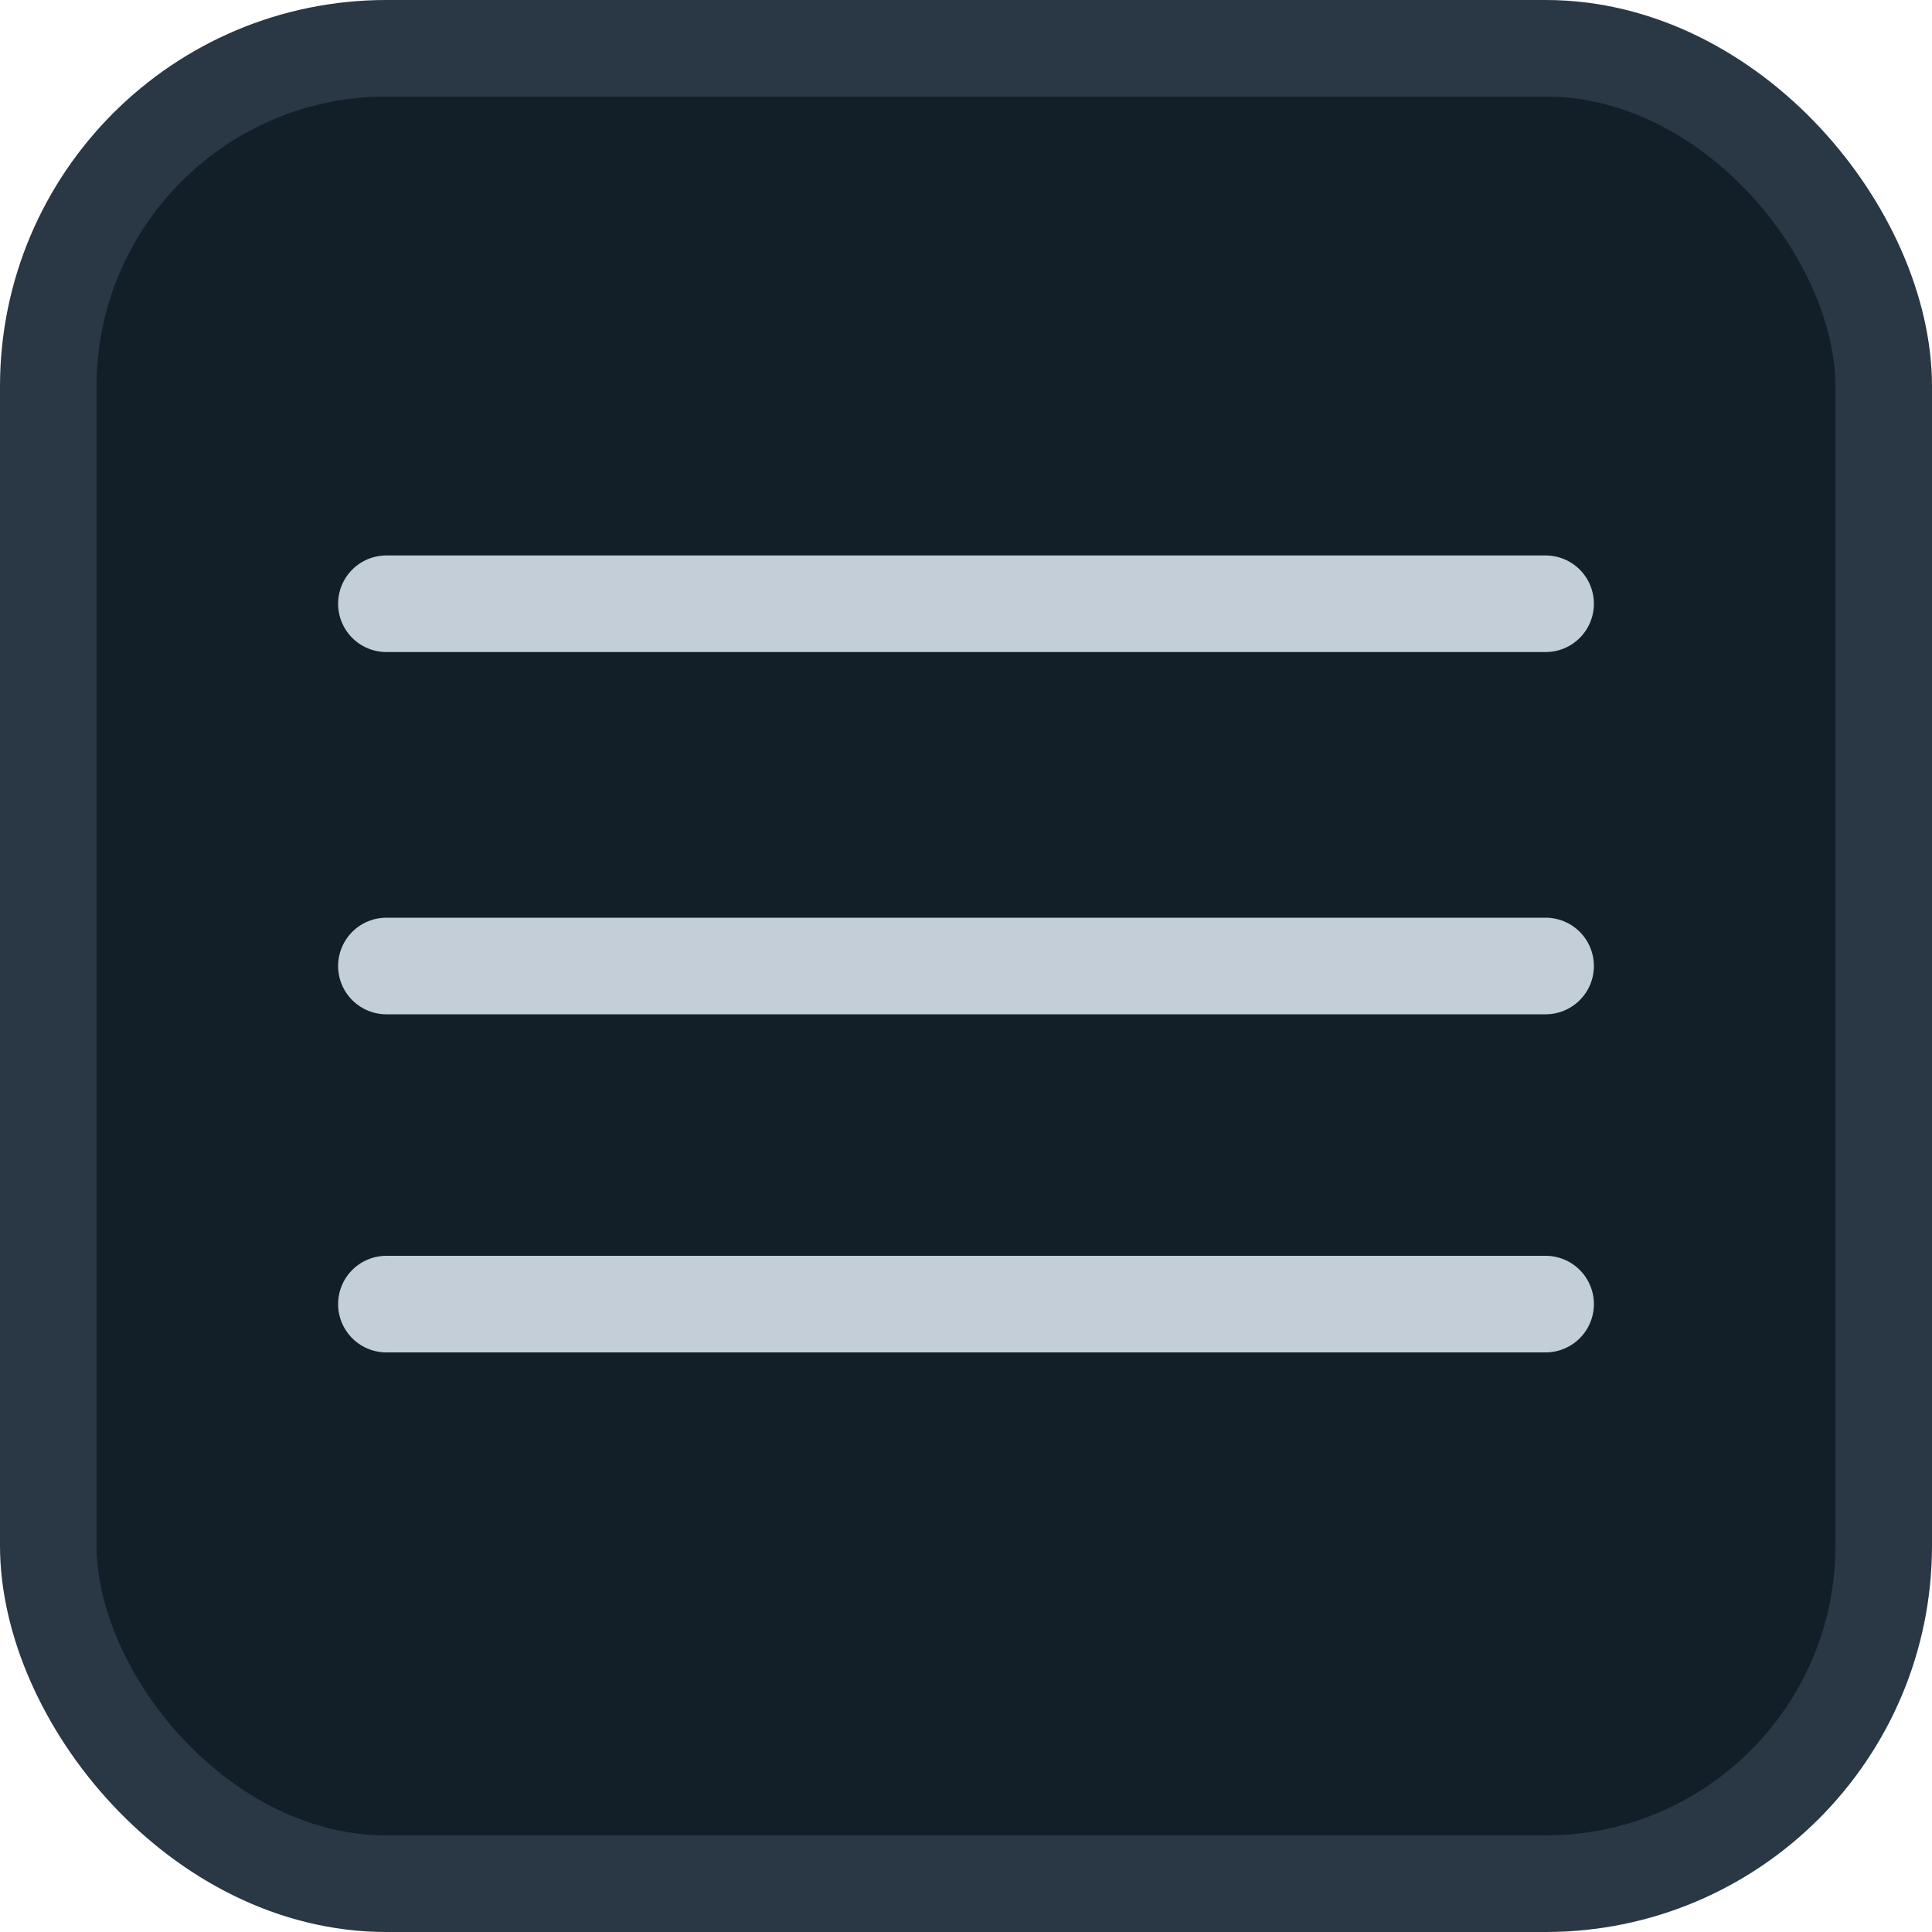 <?xml version="1.0" encoding="UTF-8"?> <svg xmlns="http://www.w3.org/2000/svg" width="40" height="40" viewBox="0 0 40 40" fill="none"><rect x="1" y="1" width="38" height="38" rx="7" fill="#121E28"></rect><rect x="1" y="1" width="38" height="38" rx="7" stroke="#2A3744" stroke-width="2"></rect><path d="M8 12.5H32" stroke="#C4CED8" stroke-width="2" stroke-linecap="round"></path><path d="M8 20H32" stroke="#C4CED8" stroke-width="2" stroke-linecap="round"></path><path d="M8 27H32" stroke="#C4CED8" stroke-width="2" stroke-linecap="round"></path></svg> 